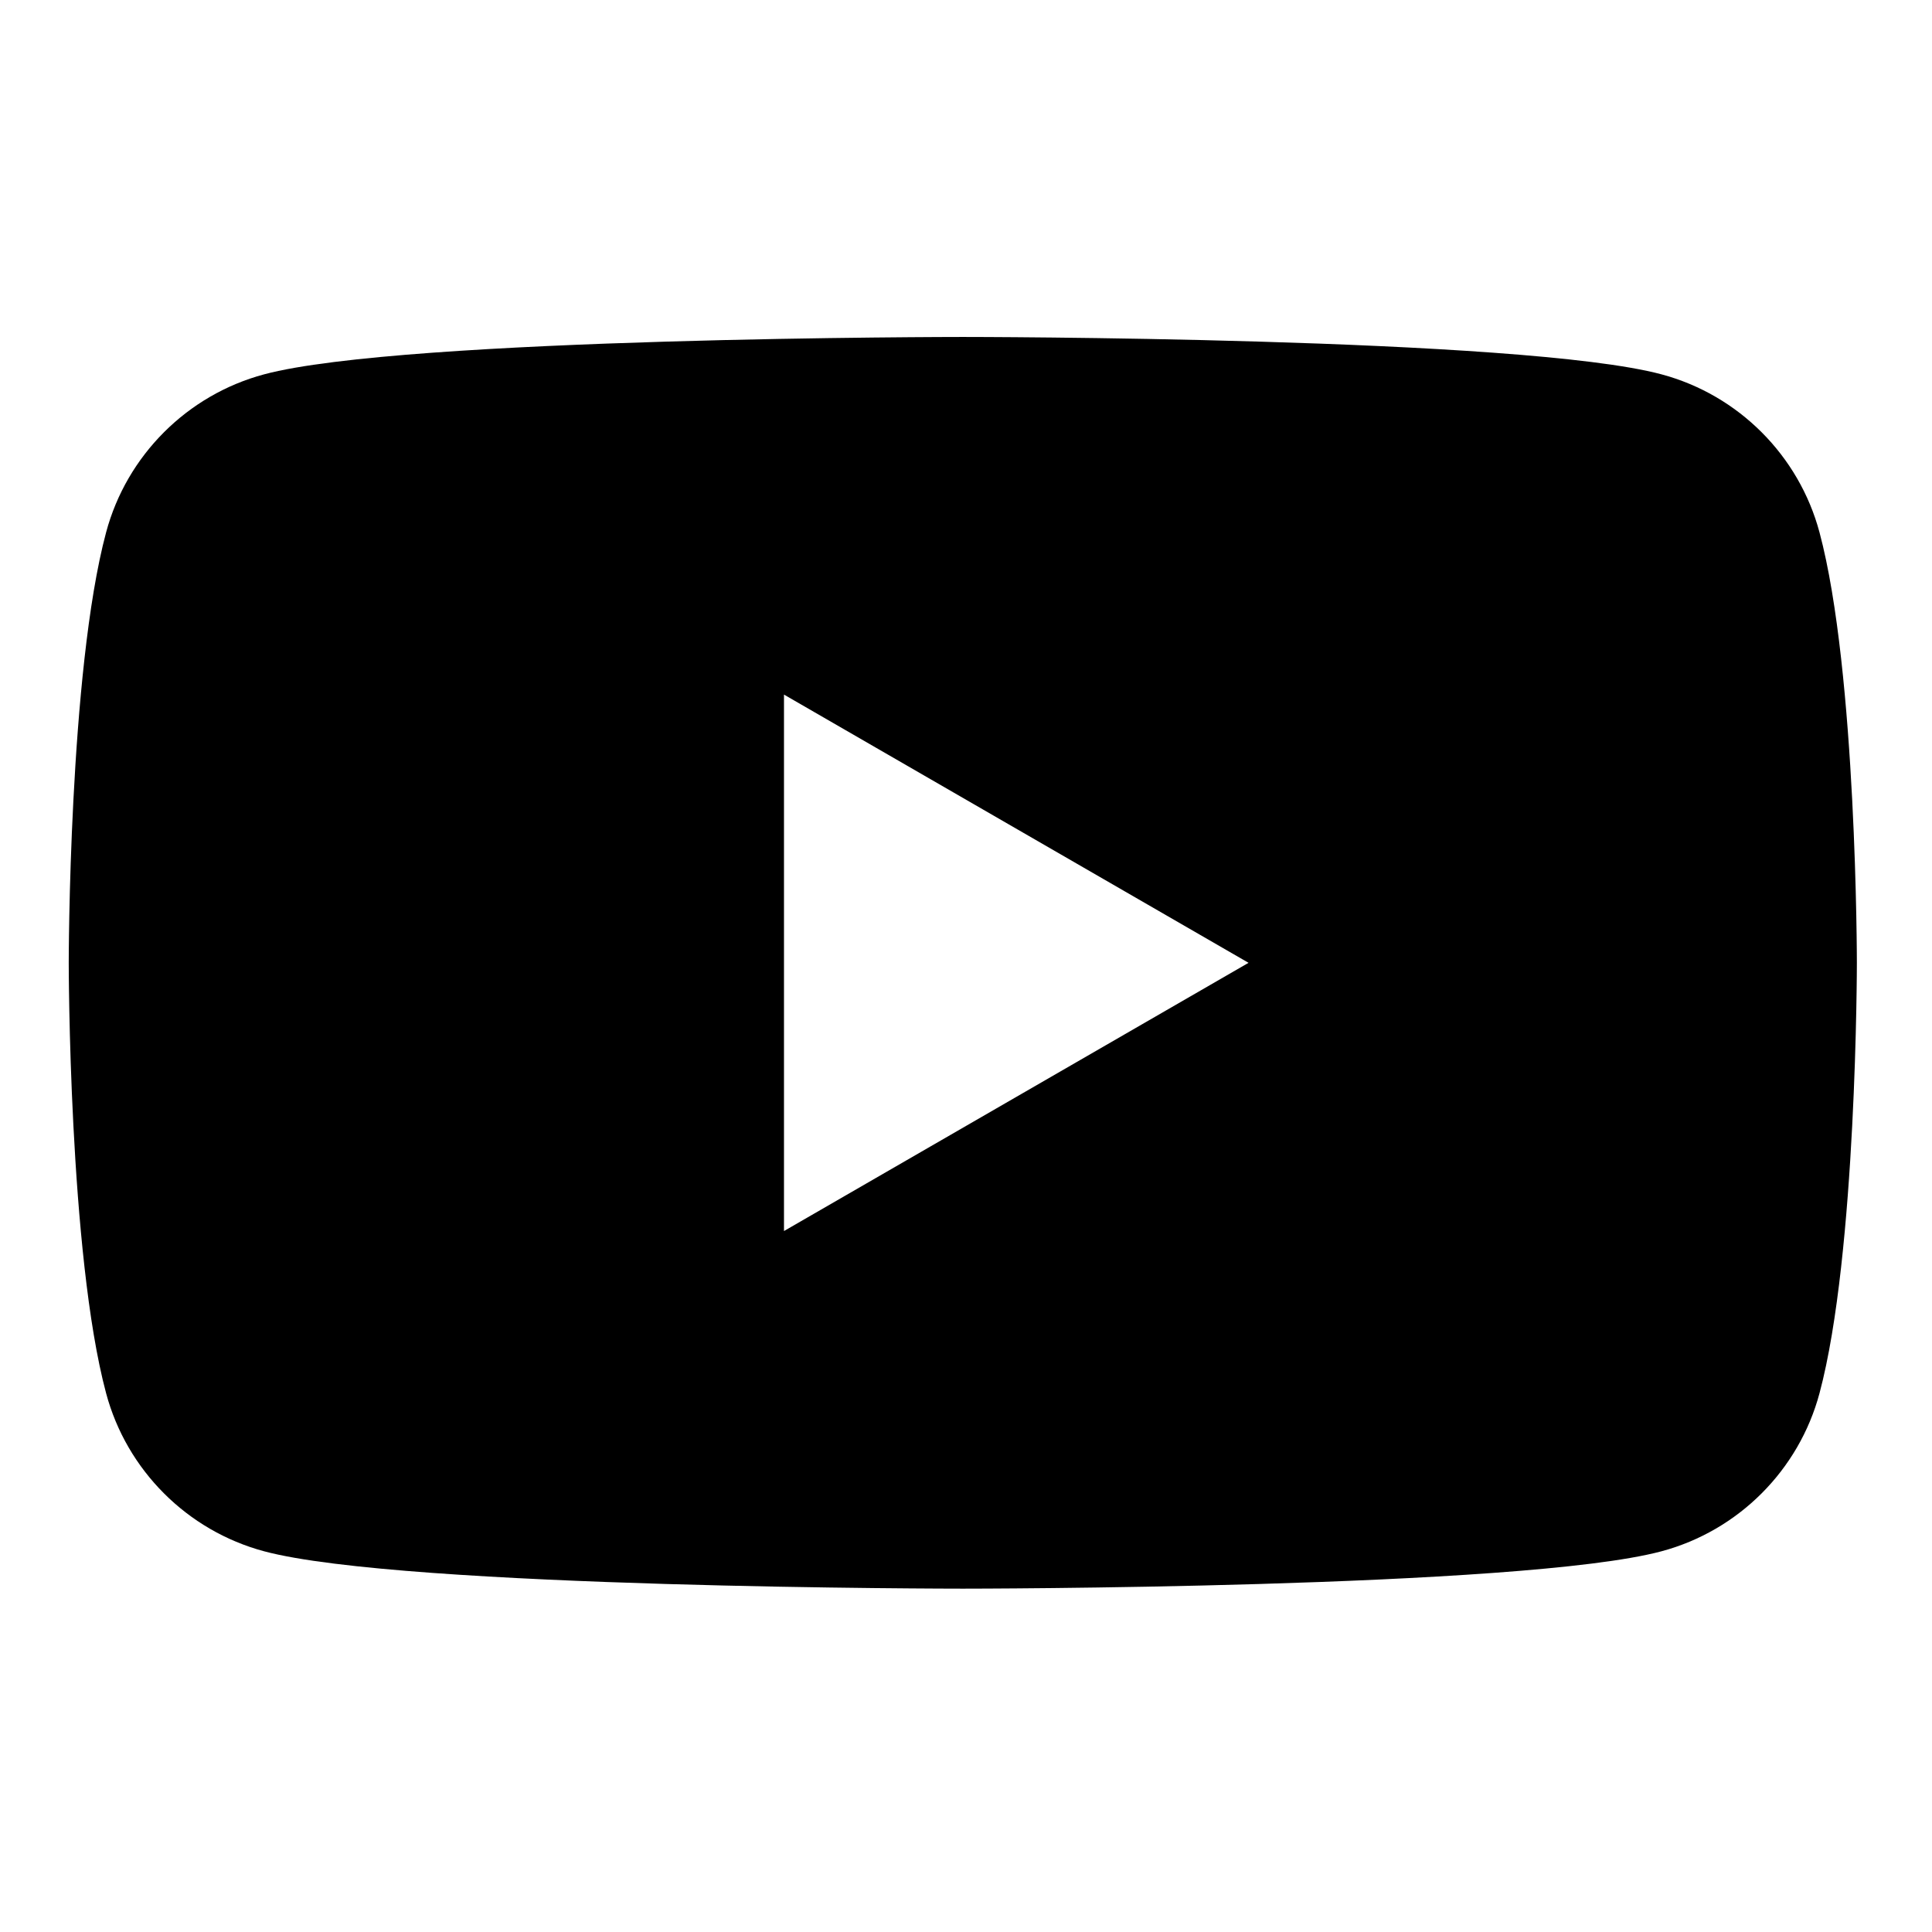 <?xml version="1.0" encoding="UTF-8" standalone="no"?>
<!DOCTYPE svg PUBLIC "-//W3C//DTD SVG 1.1//EN" "http://www.w3.org/Graphics/SVG/1.1/DTD/svg11.dtd">
<svg width="100%" height="100%" viewBox="0 0 52 52" version="1.1" xmlns="http://www.w3.org/2000/svg" xmlns:xlink="http://www.w3.org/1999/xlink" xml:space="preserve" xmlns:serif="http://www.serif.com/" style="fill-rule:evenodd;clip-rule:evenodd;stroke-linejoin:round;stroke-miterlimit:2;">
    <g id="youtube" transform="matrix(0.094,0,0,0.094,1.85,1.85)">
        <path d="M501.303,132.765C495.416,110.735 478.068,93.388 456.038,87.5C416.106,76.8 256,76.8 256,76.8C256,76.8 95.893,76.8 55.961,87.5C33.935,93.388 16.584,110.735 10.697,132.765C0,172.693 0,256.003 0,256.003C0,256.003 0,339.311 10.697,379.235C16.584,401.265 33.935,418.617 55.961,424.504C95.893,435.2 256,435.2 256,435.2C256,435.2 416.106,435.2 456.038,424.504C478.068,418.617 495.416,401.265 501.303,379.235C511.999,339.311 511.999,256.003 511.999,256.003C511.999,256.003 511.999,172.693 501.303,132.765ZM204.797,332.804L204.797,179.201L337.816,256.003L204.797,332.804Z" style="fill-rule:nonzero;"/>
    </g>
</svg>
